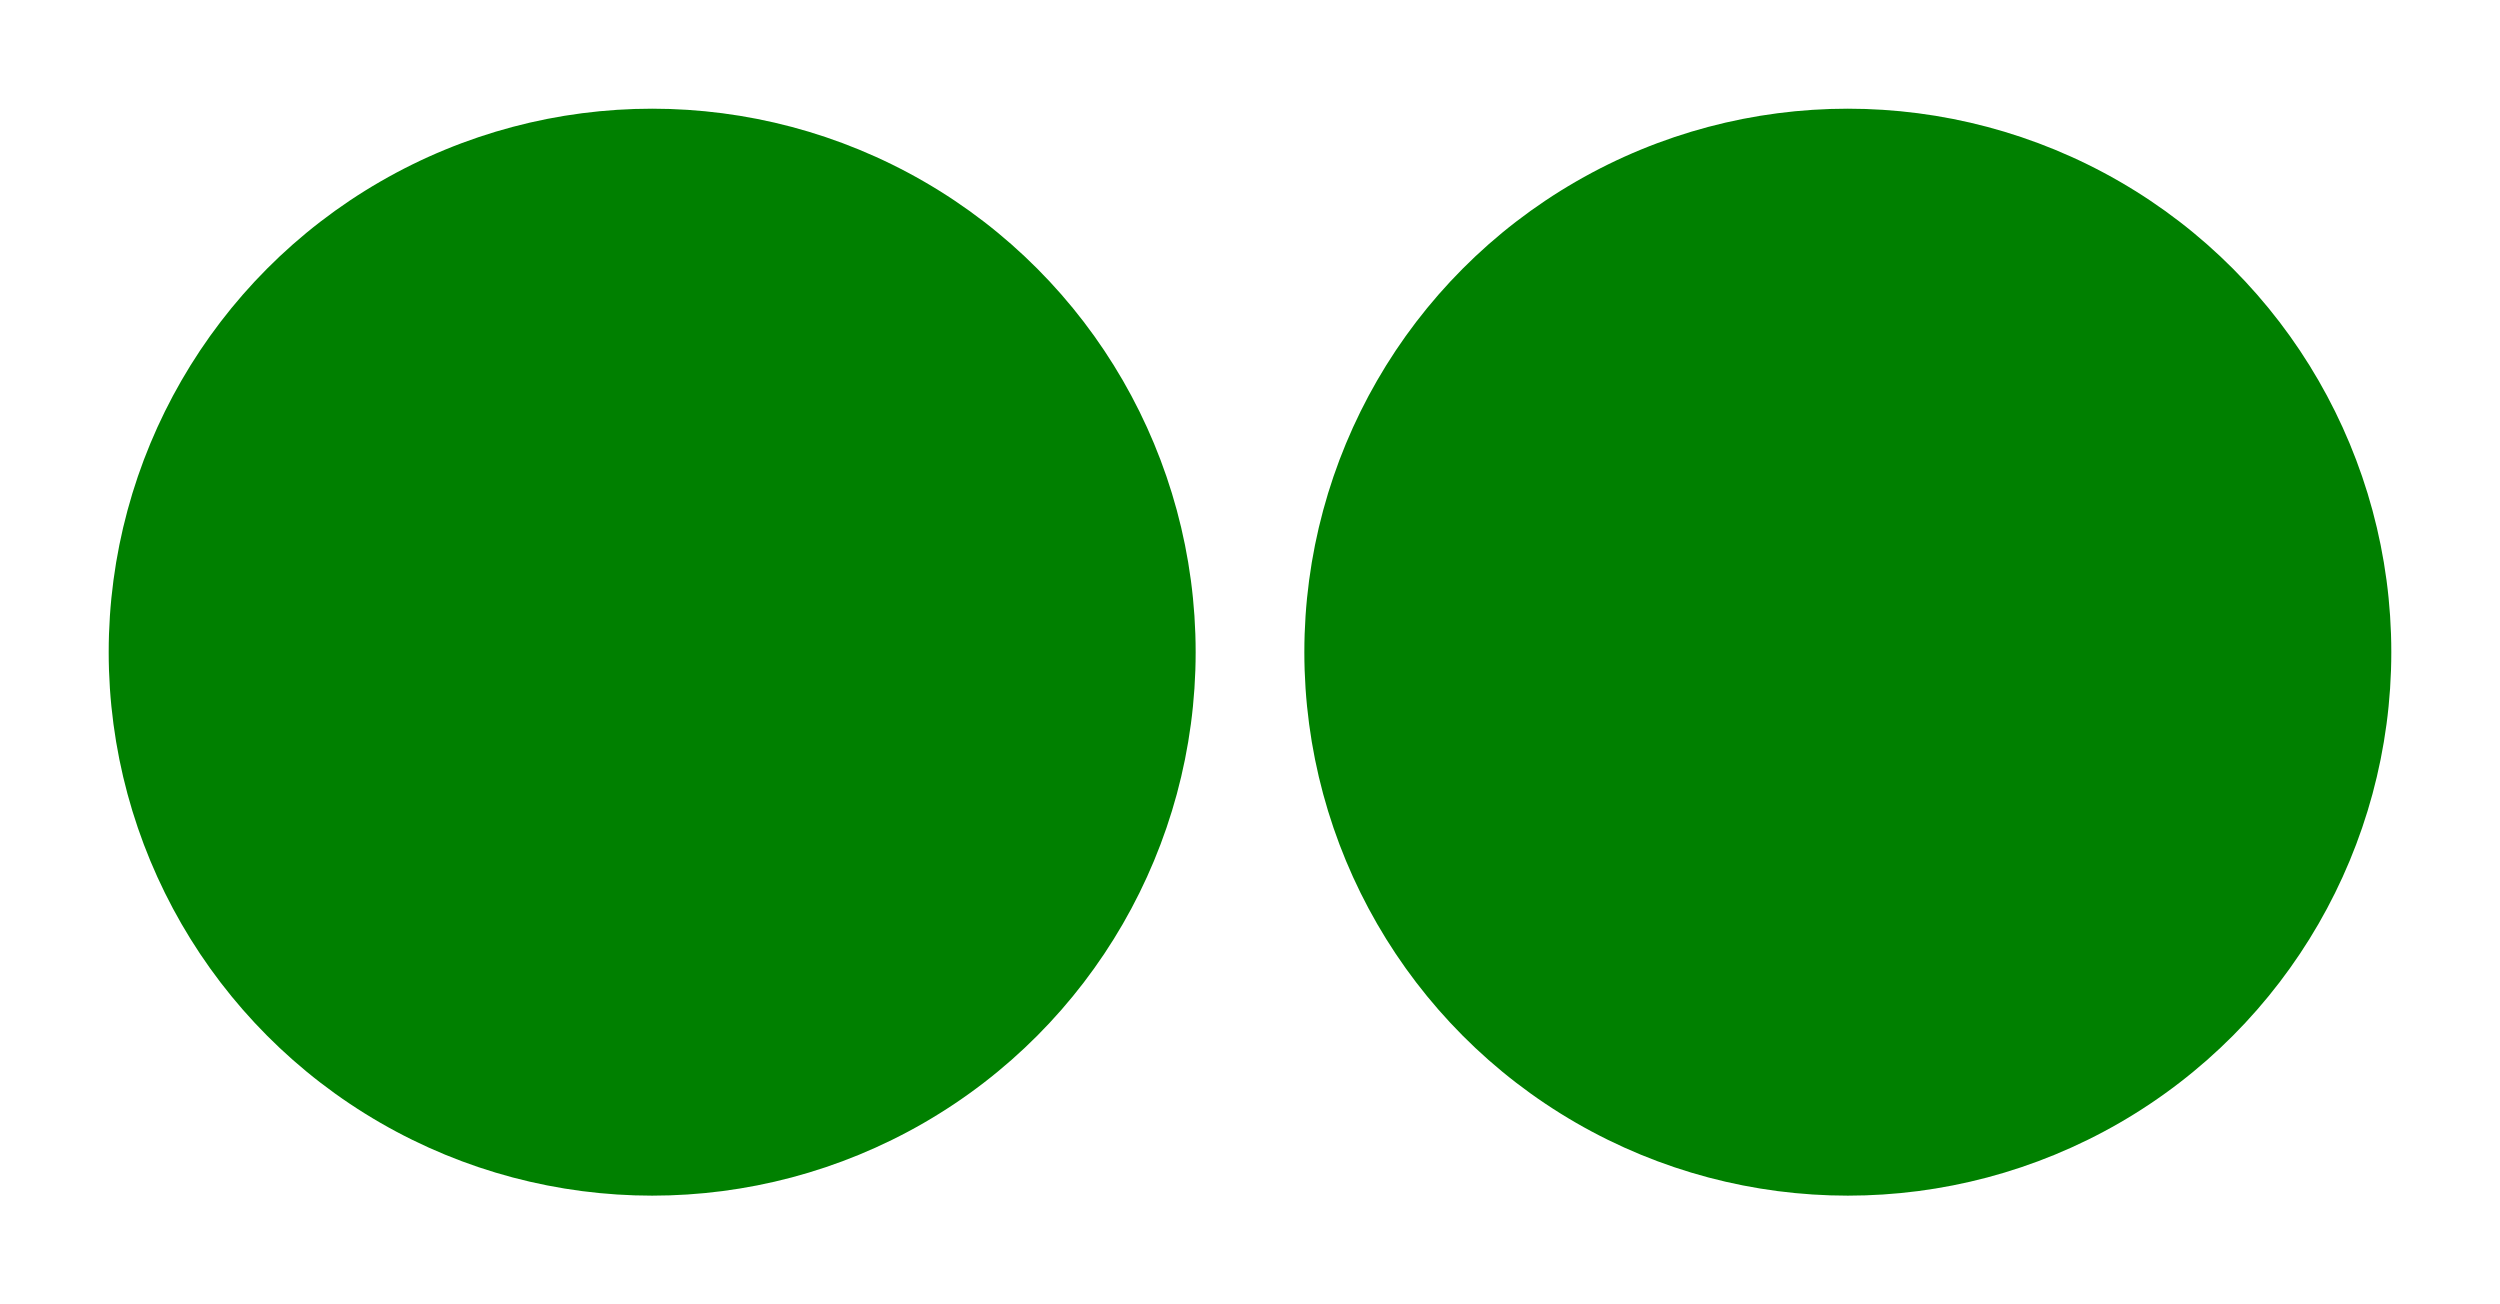 <svg width="230" height="120" xmlns="http://www.w3.org/2000/svg">
    <filter id="blurMe">
        <feGaussianBlur stdDeviation="5"/>
    </filter>

    <circle cx="60" cy="60" r="50" fill="green" />

    <circle cx="170" cy="60" r="50" fill="green"
            filter="url(#blurMe)" />
</svg>
